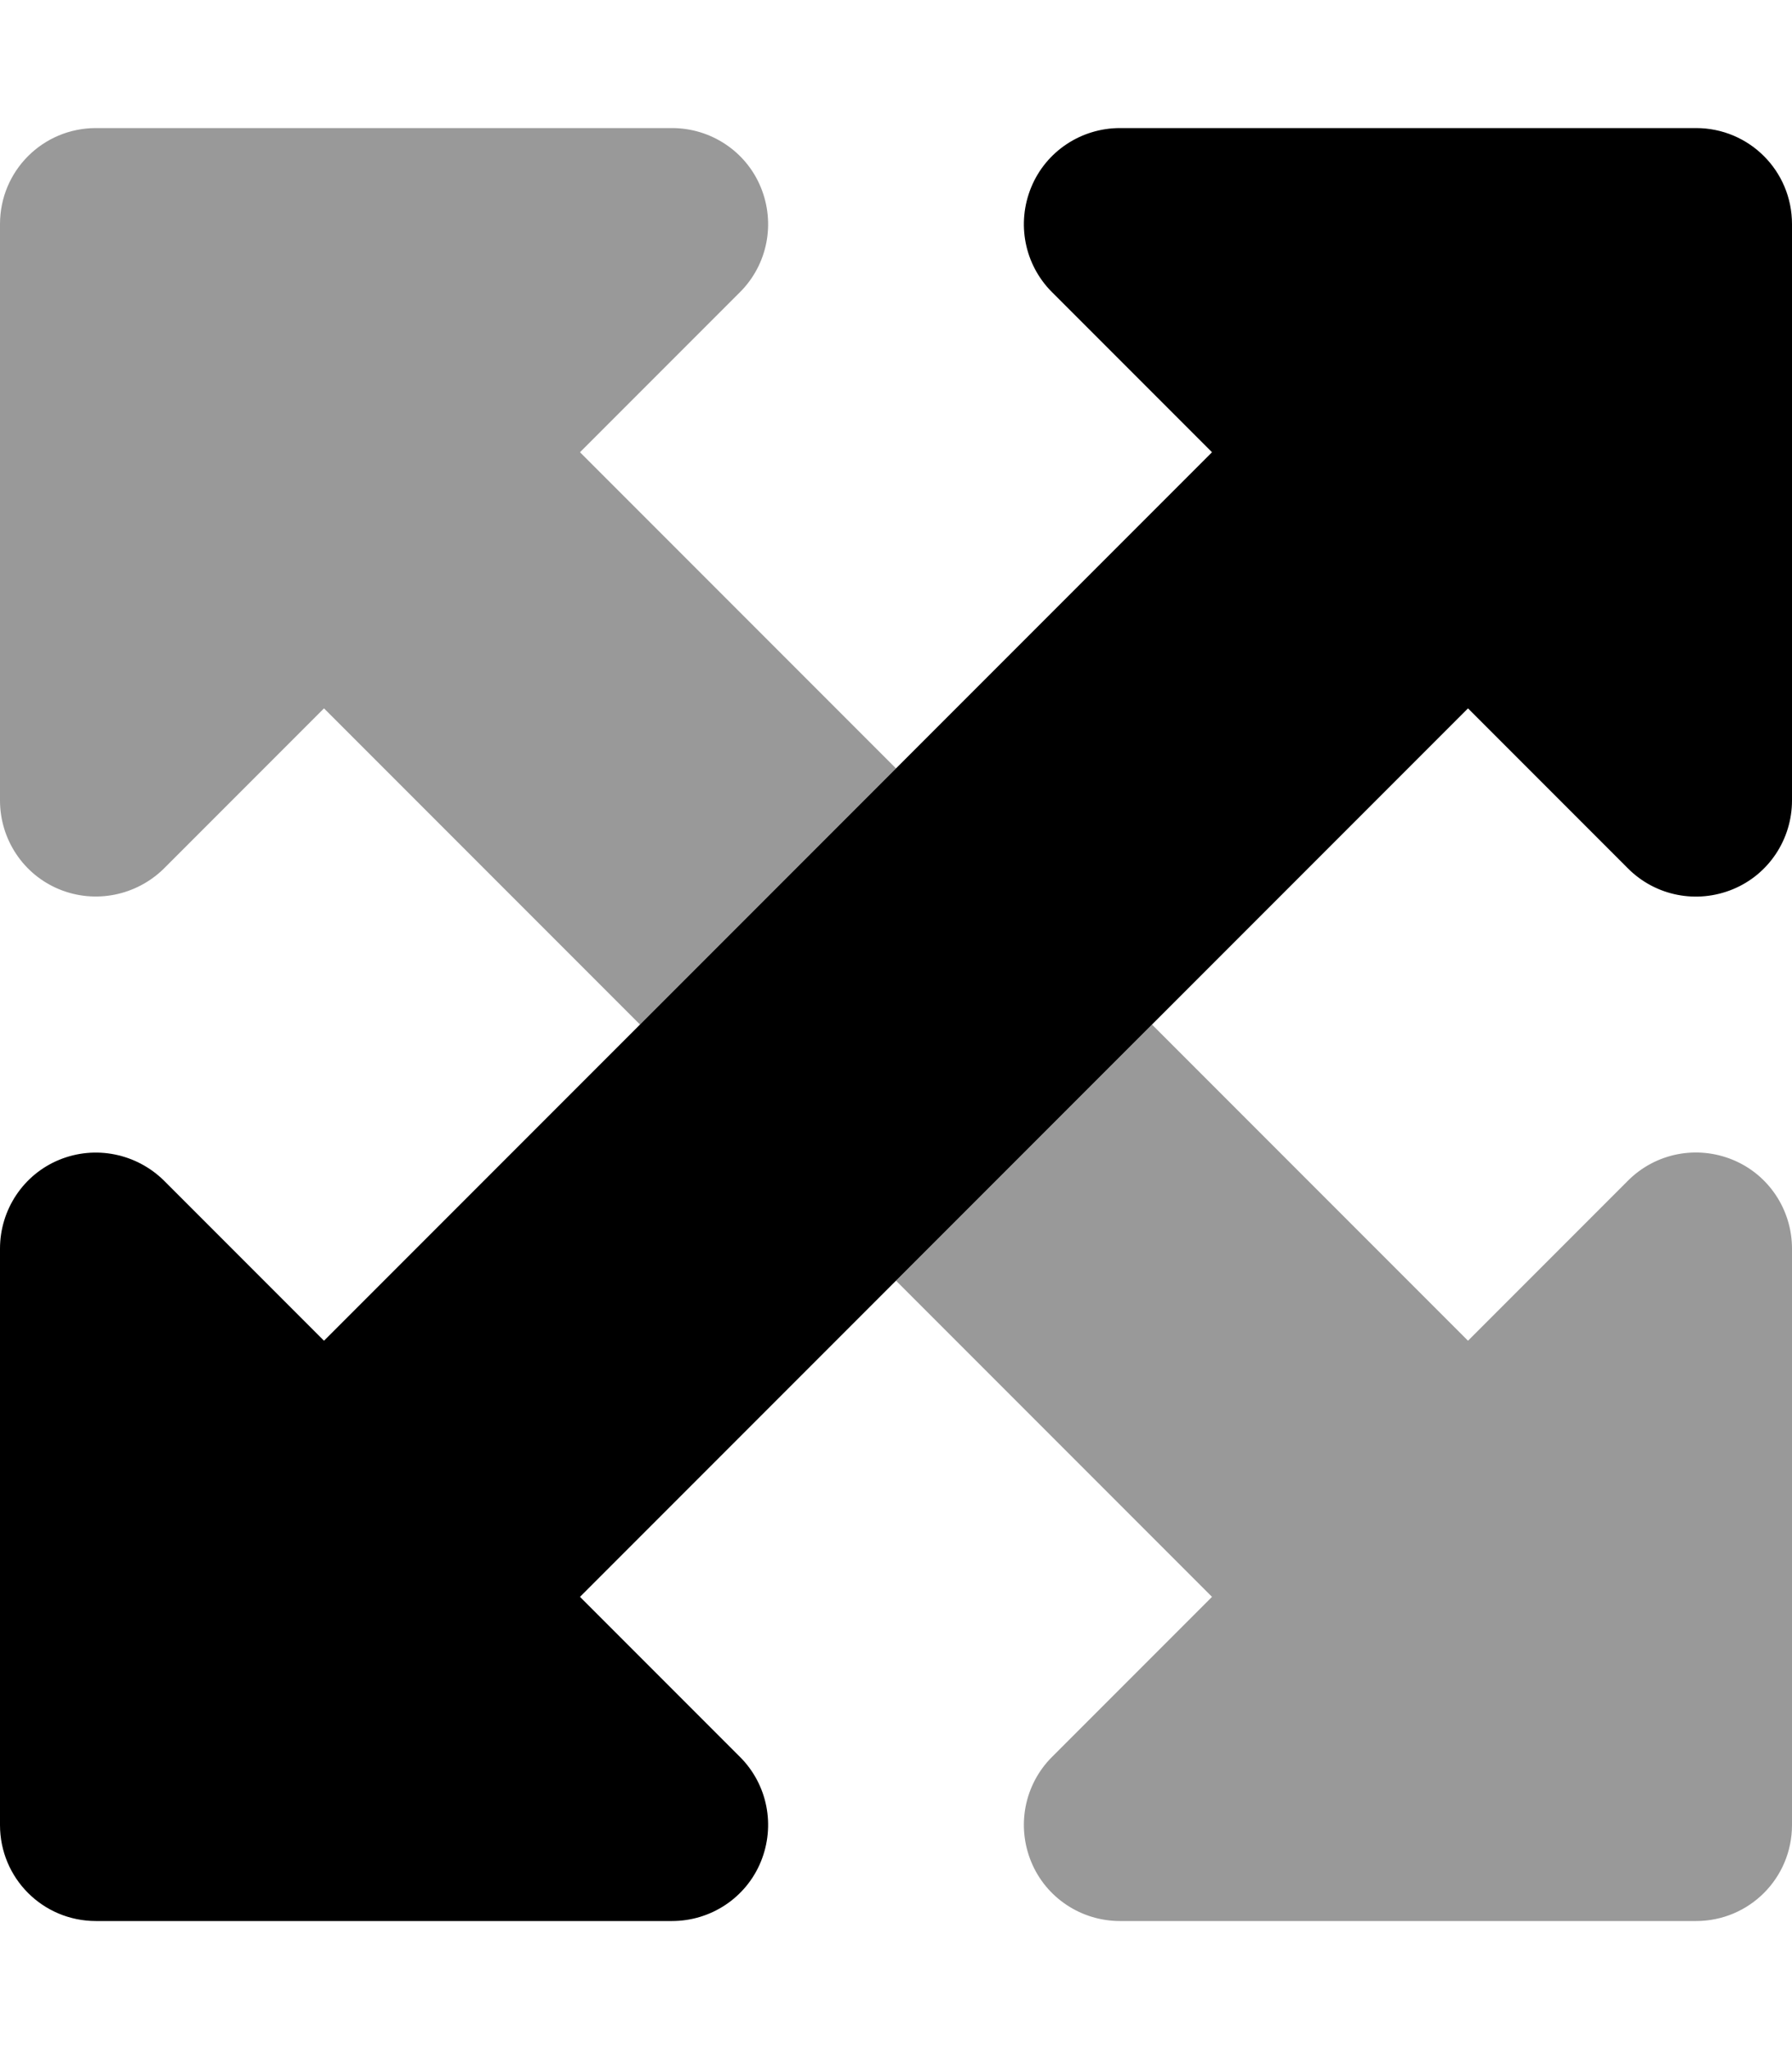 <svg xmlns="http://www.w3.org/2000/svg" viewBox="0 0 448 512"><!--! Font Awesome Pro 7.0.0 by @fontawesome - https://fontawesome.com License - https://fontawesome.com/license (Commercial License) Copyright 2025 Fonticons, Inc. --><path opacity=".4" fill="currentColor" d="M0 56L0 200c0 9.7 5.8 18.5 14.8 22.2S34.1 223.8 41 217l40-40 79 79c21.3-21.3 42.7-42.7 64-64l-79-79 40-40c6.9-6.9 8.9-17.2 5.2-26.2S177.7 32 168 32L24 32C10.7 32 0 42.7 0 56zM224 320l79 79-40 40c-6.9 6.9-8.9 17.2-5.2 26.2S270.3 480 280 480l144 0c13.3 0 24-10.7 24-24l0-144c0-9.7-5.8-18.5-14.8-22.2s-19.3-1.7-26.2 5.2l-40 40-79-79-64 64z"/><path fill="currentColor" d="M448 56l0 144c0 9.7-5.8 18.5-14.8 22.2s-19.3 1.7-26.2-5.2L367 177 145 399 185 439c6.9 6.9 8.9 17.2 5.2 26.2S177.7 480 168 480L24 480c-13.3 0-24-10.7-24-24L0 312c0-9.7 5.8-18.5 14.8-22.2S34.1 288.2 41 295L81 335 303 113 263 73c-6.9-6.9-8.9-17.2-5.2-26.2S270.3 32 280 32l144 0c13.3 0 24 10.7 24 24z"/></svg>